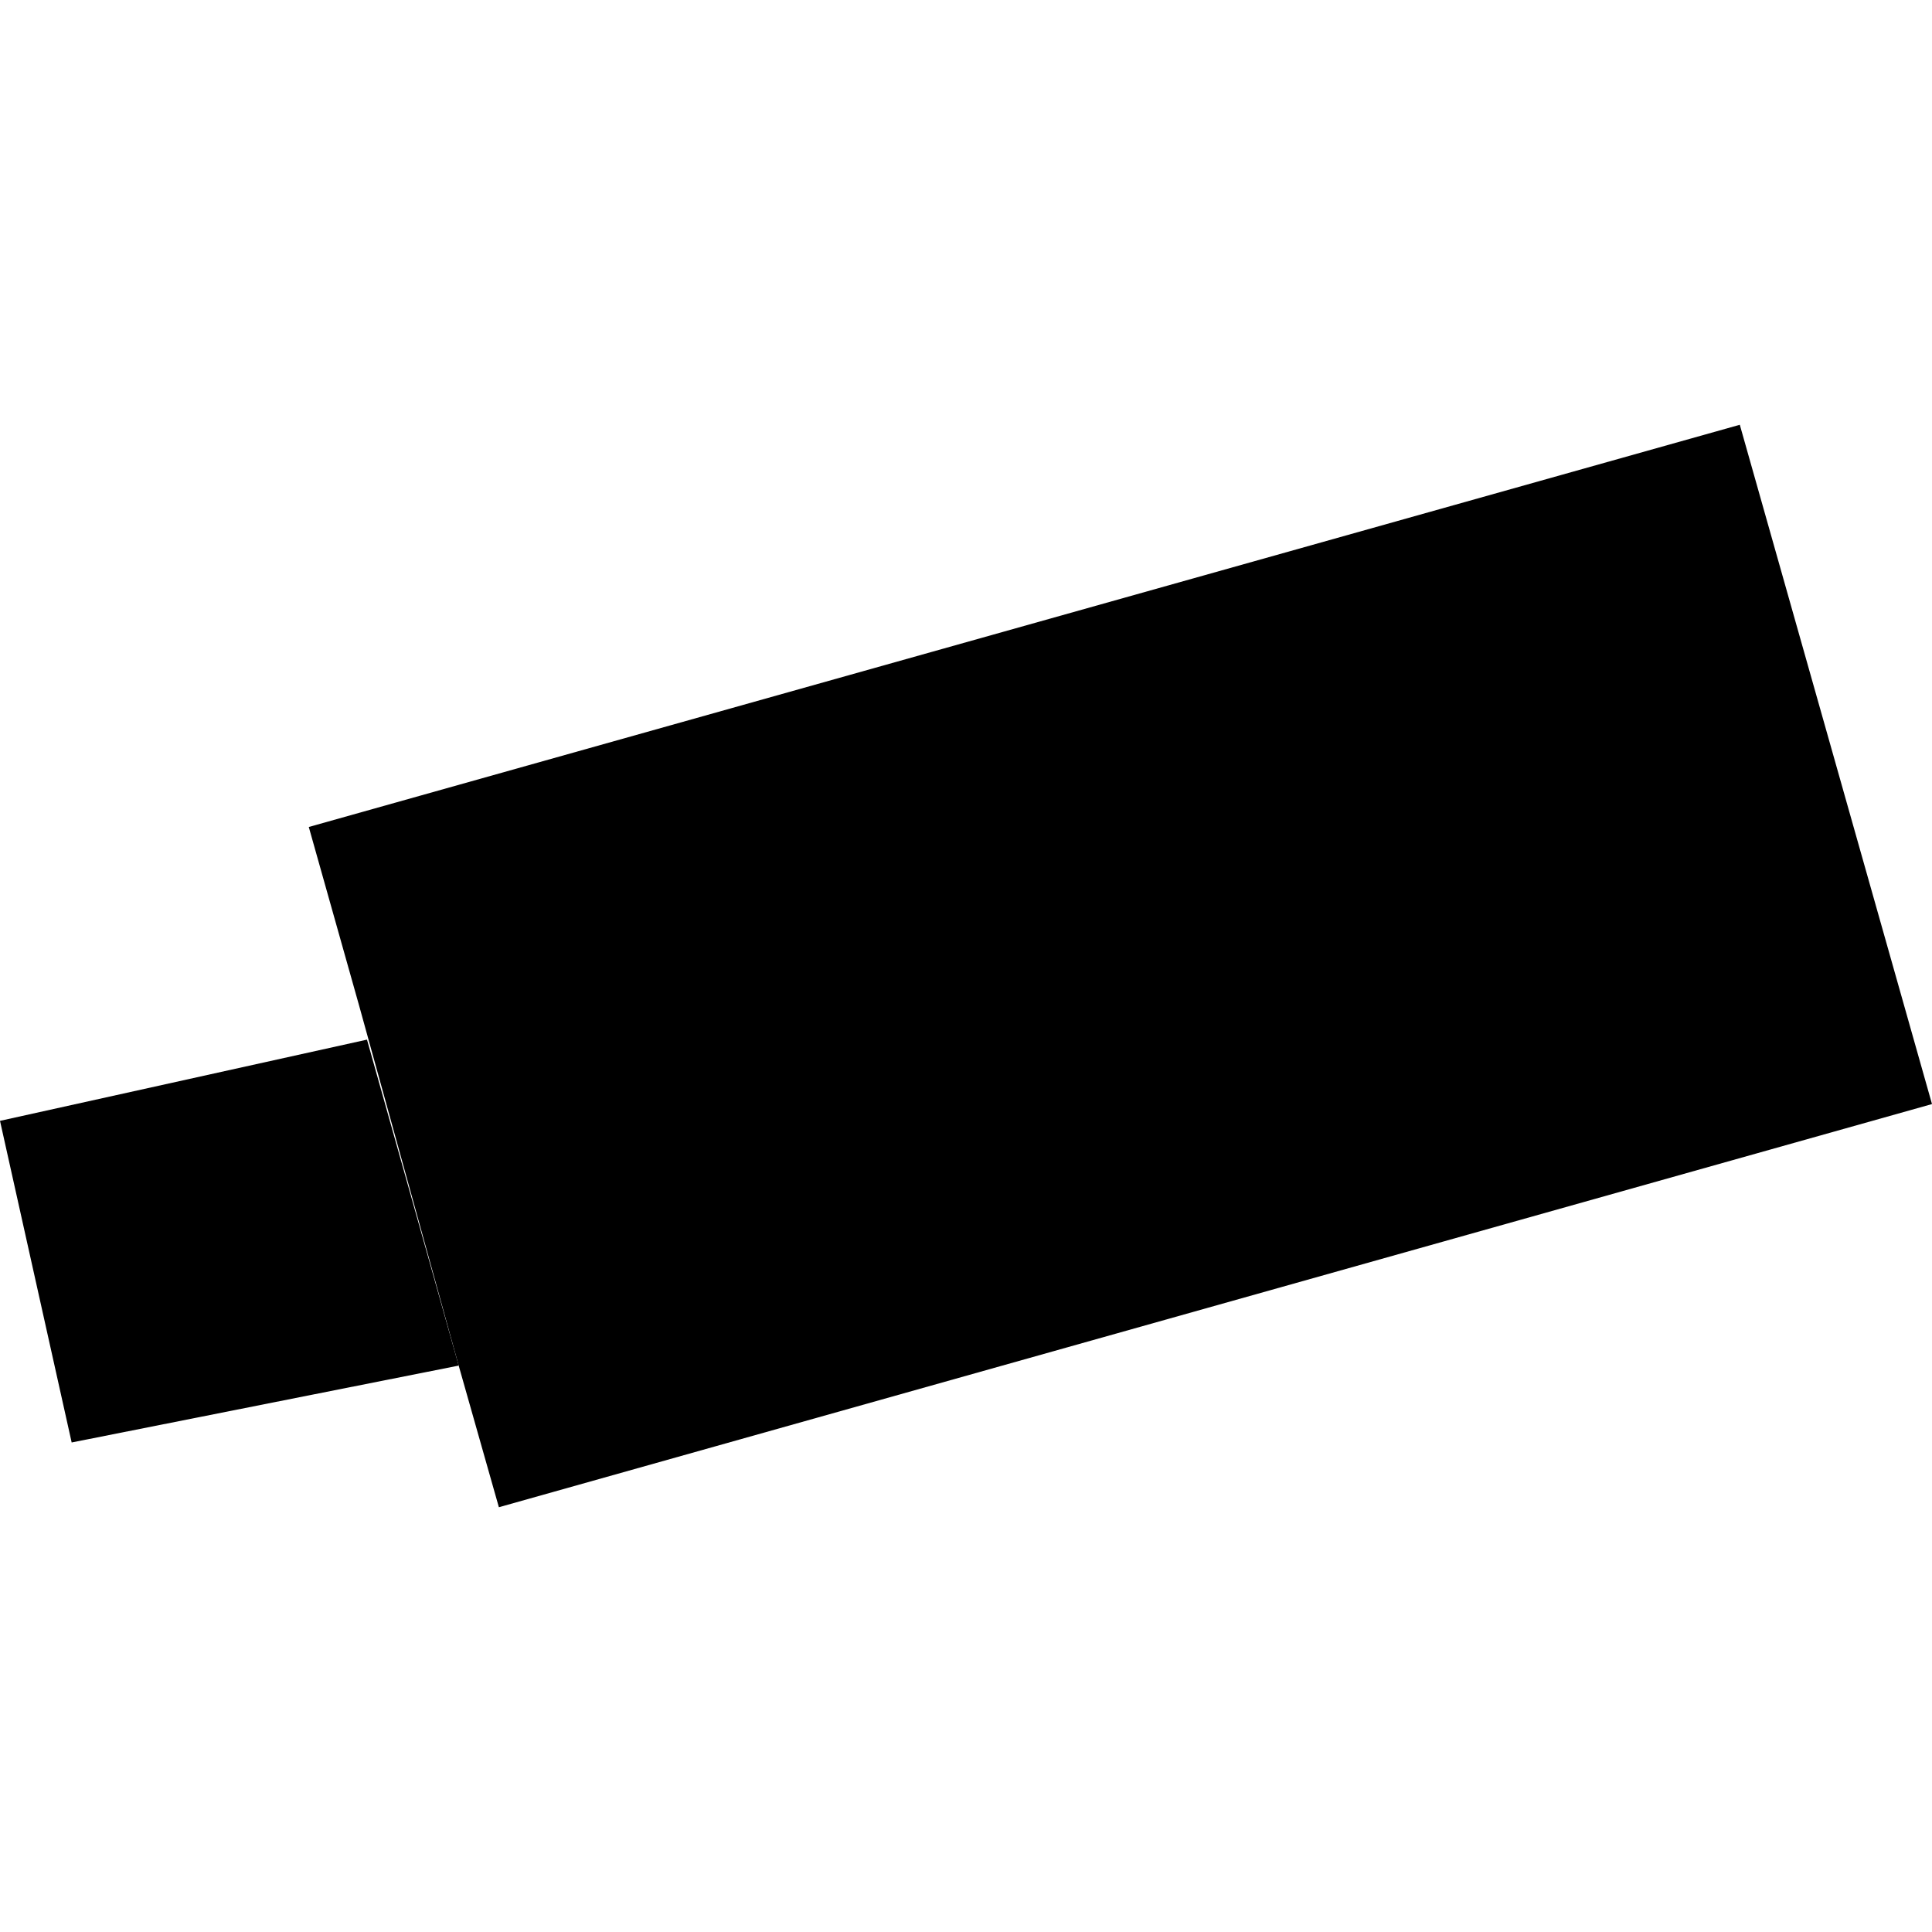 <?xml version="1.0" encoding="utf-8" standalone="no"?>
<!DOCTYPE svg PUBLIC "-//W3C//DTD SVG 1.1//EN"
  "http://www.w3.org/Graphics/SVG/1.1/DTD/svg11.dtd">
<!-- Created with matplotlib (https://matplotlib.org/) -->
<svg height="288pt" version="1.1" viewBox="0 0 288 288" width="288pt" xmlns="http://www.w3.org/2000/svg" xmlns:xlink="http://www.w3.org/1999/xlink">
 <defs>
  <style type="text/css">
*{stroke-linecap:butt;stroke-linejoin:round;}
  </style>
 </defs>
 <g id="figure_1">
  <g id="patch_1">
   <path d="M 0 288 
L 288 288 
L 288 0 
L 0 0 
z
" style="fill:none;opacity:0;"/>
  </g>
  <g id="axes_1">
   <g id="PatchCollection_1">
    <path clip-path="url(#p0441cf20bb)" d="M 54.707 154.976 
L 68.375 203.568 
L 10.683 215.027 
L 0 167.083 
L 54.707 154.976 
"/>
    <path clip-path="url(#p0441cf20bb)" d="M 46.03 123.277 
L 259.35 63.32 
L 288 164.581 
L 74.367 224.68 
L 68.375 203.568 
L 53.565 150.018 
L 46.03 123.277 
"/>
   </g>
  </g>
 </g>
 <defs>
  <clipPath id="p0441cf20bb">
   <rect height="161.36" width="288" x="0" y="63.32"/>
  </clipPath>
 </defs>
</svg>
